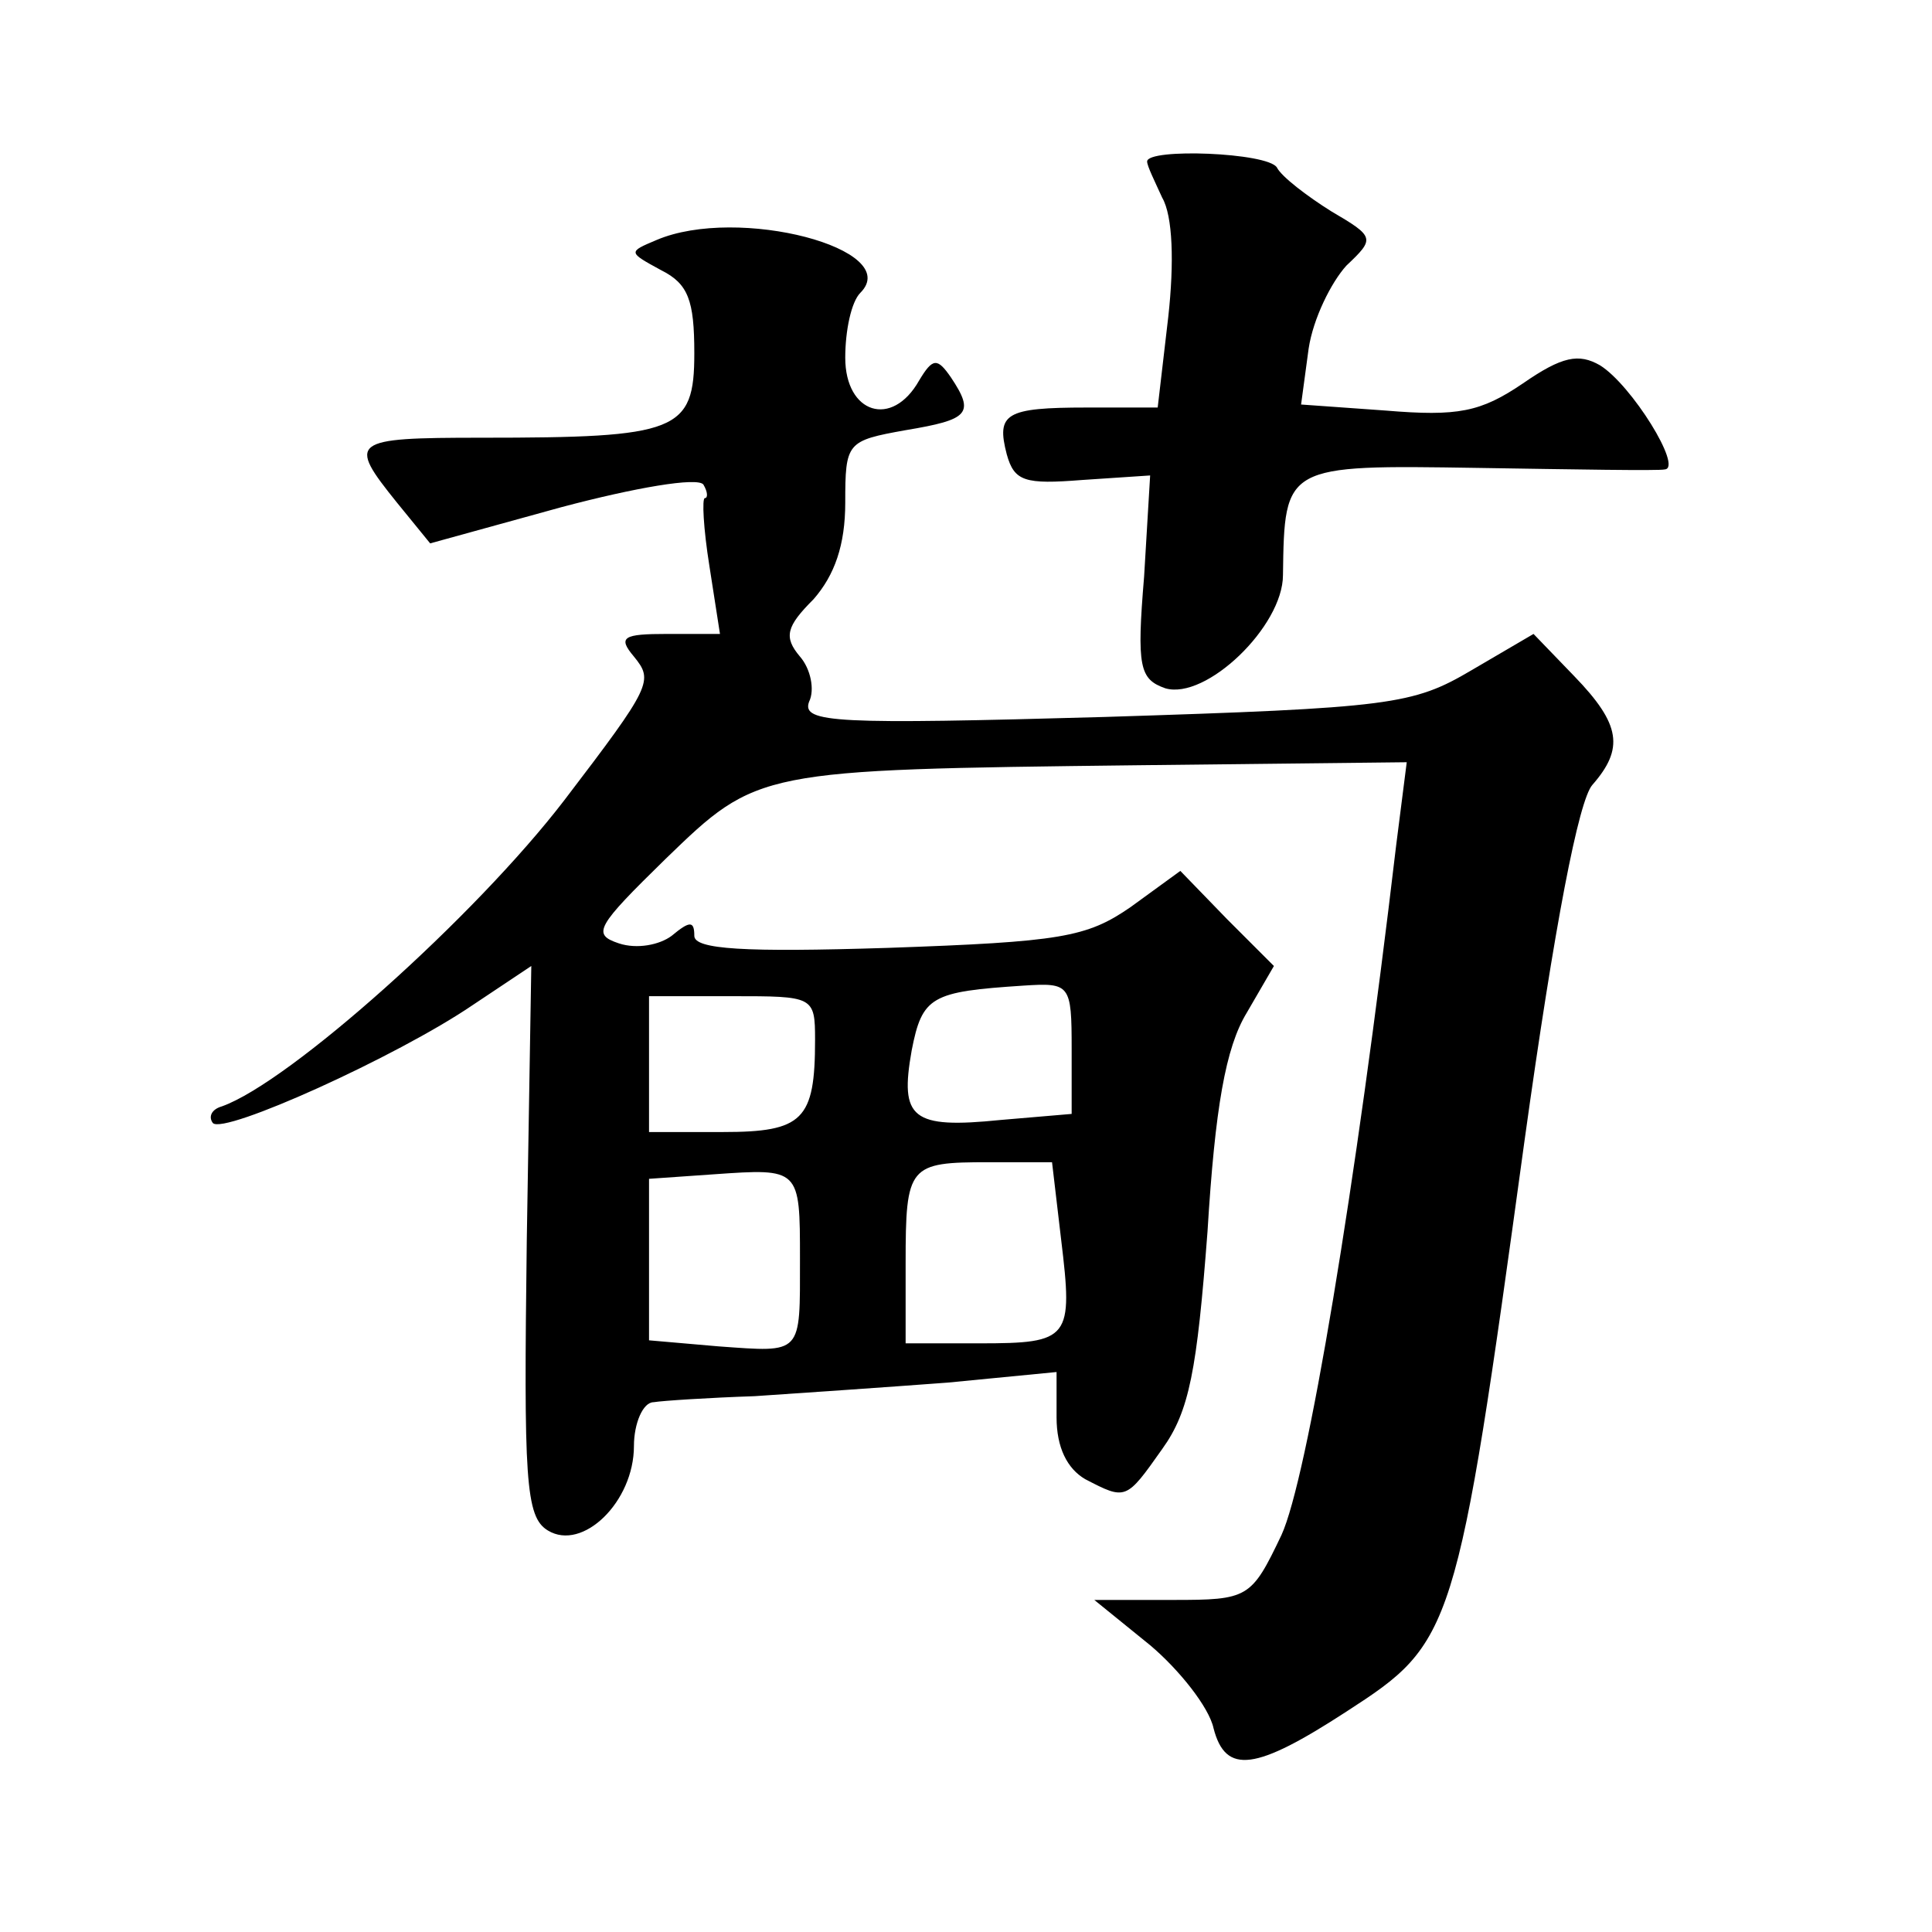 <?xml version="1.0" standalone="no"?>
<!DOCTYPE svg PUBLIC "-//W3C//DTD SVG 20010904//EN"
 "http://www.w3.org/TR/2001/REC-SVG-20010904/DTD/svg10.dtd">
<svg version="1.0" xmlns="http://www.w3.org/2000/svg"
 width="128pt" height="128pt" viewBox="0 0 128 128"
 preserveAspectRatio="xMidYMid meet">
<g transform="translate(0,128) scale(0.1,-0.1)"
fill="#0" stroke="none">
<path d="M760 1173 c0 -3 5 -13 10 -24 7 -12 8 -43 4 -79 l-7 -60 -47 0 c-54 0
-60 -4 -53 -31 5 -18 12 -20 50 -17 l45 3 -4 -67 c-5 -60 -3 -68 14 -74 27 -8 78
41 78 75 1 73 1 73 129 71 64 -1 120 -2 124 -1 12 1 -22 56 -43 69 -14 8 -25 6
-51 -12 -28 -19 -43 -22 -91 -18 l-56 4 5 37 c3 20 15 44 25 55 19 18 19 19 -10
36 -16 10 -33 23 -36 29 -6 10 -86 13 -86 4z M435 1121 c-19 -8 -19 -8 3 -20 18
-9 22 -20 22 -55 0 -52 -11 -56 -141 -56 -87 0 -89 -2 -56 -43 l22 -27 87 24 c49
13 90 20 94 15 3 -5 3 -9 1 -9 -2 0 -1 -20 3 -45 l7 -45 -35 0 c-29 0 -33 -2 -22
-15 13 -16 12 -19 -46 -95 -59 -77 -182 -187 -227 -203 -7 -2 -9 -7 -6 -11 7 -8
122 44 172 78 l39 26 -3 -182 c-2 -158 -1 -183 14 -192 23 -14 57 19 57 56 0 15
6 29 13 29 6 1 37 3 67 4 30 2 88 6 128 9 l72 7 0 -30 c0 -20 7 -34 19 -41 27 -14
27 -14 51 20 18 25 23 52 30 144 5 82 12 122 26 145 l18 31 -31 31 -31 32 -33 -24
c-29 -20 -46 -23 -161 -27 -95 -3 -128 -1 -128 8 0 10 -3 10 -15 0 -8 -6 -23 -9
-35 -5 -18 6 -15 11 31 56 61 59 61 59 312 62 l179 2 -7 -55 c-27 -229 -59 -420
-76 -457 -20 -42 -22 -43 -72 -43 l-52 0 37 -30 c19 -16 39 -41 42 -55 8 -31 28
-28 88 11 71 46 73 50 118 378 20 144 36 226 45 236 21 24 19 40 -12 72 l-27 28
-41 -24 c-39 -23 -53 -25 -243 -31 -178 -5 -201 -4 -196 10 4 8 1 22 -6 30 -11
13 -9 20 9 38 14 16 21 36 21 64 0 40 1 41 40 48 42 7 46 11 30 35 -9 13 -12 13
-21 -2 -18 -32 -49 -22 -49 15 0 18 4 37 10 43 29 29 -81 58 -135 35z m275 -536
l0 -43 -47 -4 c-59 -6 -67 1 -59 46 7 36 13 39 74 43 31 2 32 1 32 -42z m-170 6
c0 -53 -8 -61 -61 -61 l-49 0 0 45 0 45 55 0 c54 0 55 0 55 -29z m-10 -145 c0 -64
2 -62 -54 -58 l-46 4 0 53 0 54 43 3 c57 4 57 4 57 -56z m173 13 c8 -66 6 -69 -54
-69 l-49 0 0 53 c0 65 2 67 55 67 l42 0 6 -51z"/>
</g>
</svg>
